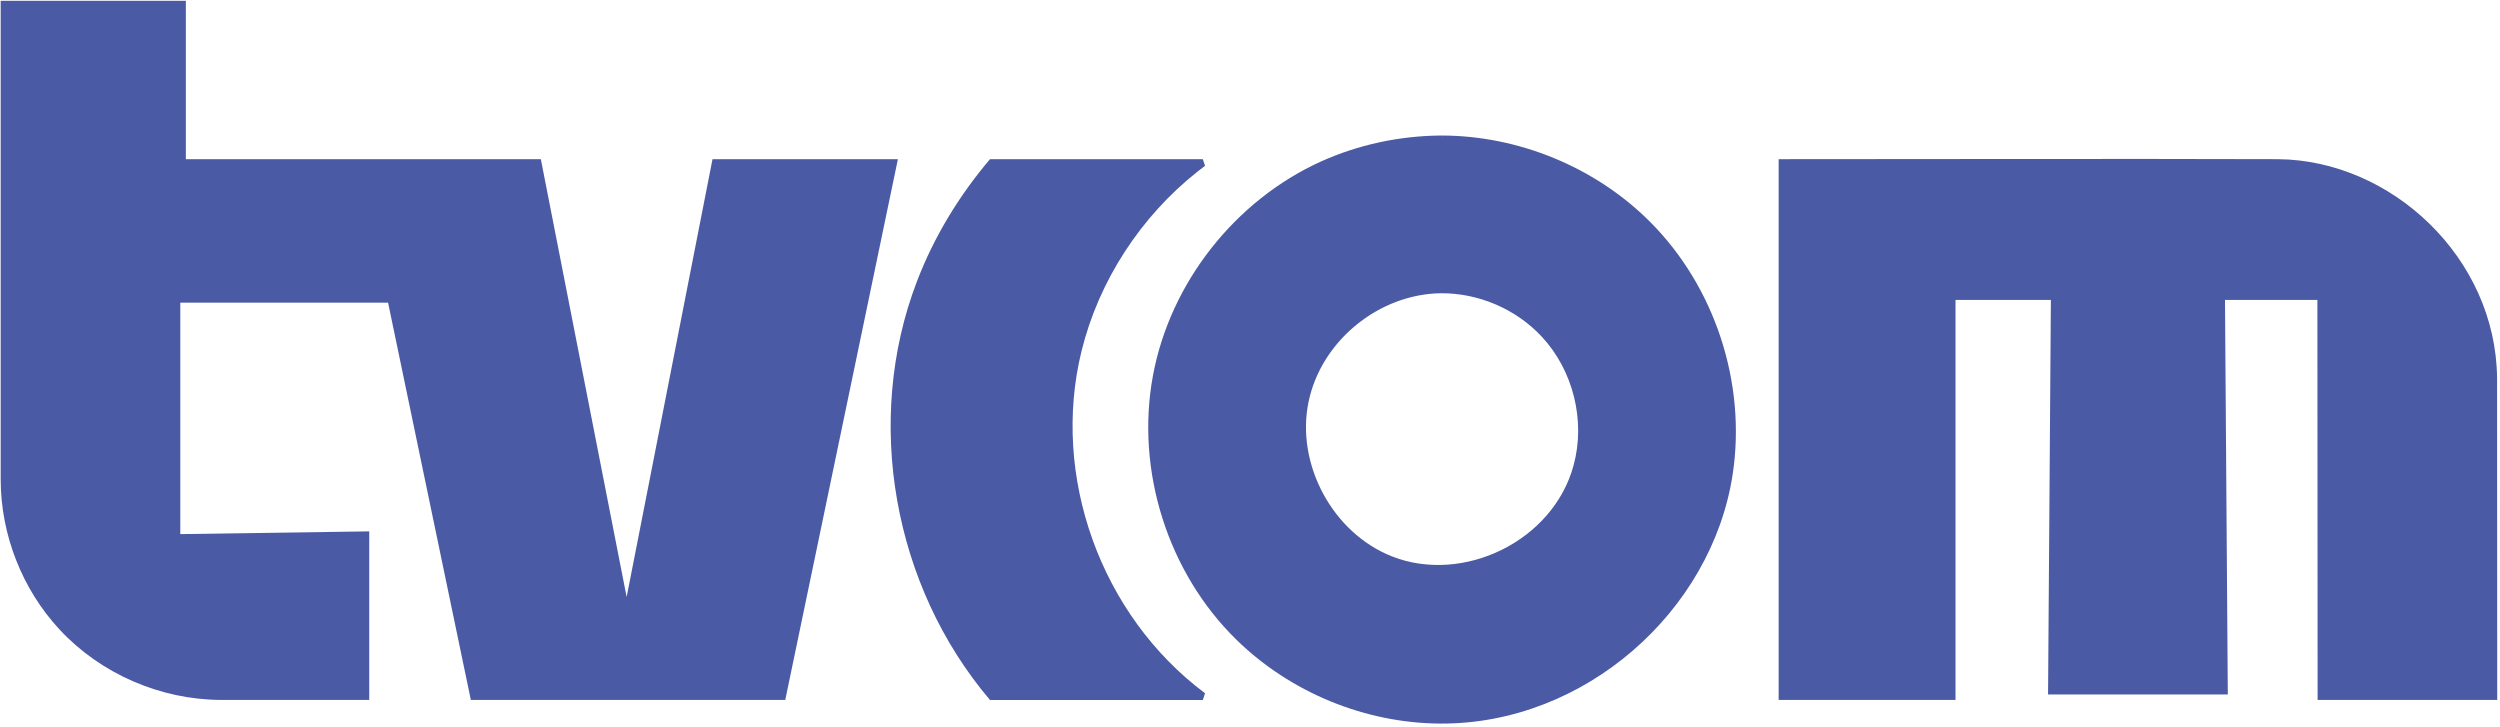 <?xml version="1.0" encoding="UTF-8" standalone="no"?> <svg xmlns="http://www.w3.org/2000/svg" xmlns:xlink="http://www.w3.org/1999/xlink" xmlns:serif="http://www.serif.com/" width="100%" height="100%" viewBox="0 0 385 112" xml:space="preserve" style="fill-rule:evenodd;clip-rule:evenodd;stroke-linejoin:round;stroke-miterlimit:2;"> <g transform="matrix(1,0,0,1,-26342.6,-51721)"> <g transform="matrix(1.142,0,0,1.142,22528.7,48843.6)"> <path d="M3534.13,2538.39L3534.13,2537.89C3544.46,2537.92 3554.81,2542.15 3562.16,2549.51C3570.93,2558.27 3575.19,2571.3 3573.32,2583.58C3570.5,2602.08 3553.33,2617.31 3533.87,2617.19C3523.74,2617.13 3513.69,2613 3506.43,2605.91C3497.14,2596.85 3492.78,2583.05 3495.14,2570.28C3497.46,2557.76 3506.21,2546.64 3517.81,2541.39C3522.84,2539.12 3528.35,2537.95 3533.87,2537.89L3534.12,2537.89C3534.13,2538.06 3534.13,2538.22 3534.13,2538.39ZM3501.87,2614.01L3473.17,2614.01C3460.12,2598.64 3456.12,2576.37 3463.31,2557.58C3465.61,2551.56 3469,2545.99 3473.17,2541.08L3501.87,2541.08C3501.97,2541.38 3502.07,2541.68 3502.17,2541.98C3501.46,2542.51 3501.42,2542.55 3501.16,2542.75C3493.51,2548.81 3487.85,2557.45 3485.51,2566.97C3481.39,2583.77 3488.04,2602.54 3502.17,2613.1L3501.87,2614.01ZM3603.37,2614L3579.52,2614L3579.52,2541.08C3601.97,2541.08 3624.42,2541.01 3646.87,2541.08C3662.15,2541.22 3676.24,2554.37 3676.4,2570.6L3676.4,2570.79L3676.42,2614L3652.2,2614L3652.17,2560.06L3639.71,2560.06L3640.09,2613.26L3615.85,2613.26L3616.23,2560.06L3603.37,2560.06L3603.37,2614ZM3389.46,2614L3369.48,2614C3361.33,2613.98 3353.26,2610.49 3347.72,2604.53C3342.66,2599.09 3339.77,2591.74 3339.76,2584.28L3339.76,2519.72L3364.73,2519.72L3364.73,2541.08L3412.6,2541.08L3424.17,2600.12L3435.75,2541.08L3460.75,2541.08L3445.56,2614L3403.16,2614L3392,2560.43L3363.98,2560.43L3363.98,2591.64L3389.46,2591.27L3389.46,2614ZM3534.13,2596.42C3534.13,2596.42 3534.13,2596.42 3534.13,2596.42L3534.13,2596.42ZM3534.01,2559.16C3525.67,2559.24 3517.82,2565.55 3516.12,2573.84C3514.4,2582.21 3519.37,2591.49 3527.39,2594.65C3536.91,2598.4 3549.08,2592.66 3551.87,2582.36C3553.5,2576.35 3551.82,2569.57 3547.58,2565.02C3544.13,2561.31 3539.12,2559.14 3534.01,2559.16Z" style="fill:rgb(75,90,164);fill-rule:nonzero;"></path> </g> <g id="Layer-1" serif:id="Layer 1"> </g> <g id="Layer-11" serif:id="Layer 1"> </g> <g transform="matrix(1.644,0,0,1.644,73677.6,32745.9)"> <g id="Layer-12" serif:id="Layer 1"> <g id="Layer-13" serif:id="Layer 1"> </g> </g> </g> <g transform="matrix(1.389,0,0,1.389,51731,10469)"> <g transform="matrix(0.72,-0,-0,0.72,-18280.5,29702.9)"> </g> </g> <g transform="matrix(1.477,0,0,1.477,49406.7,10473.4)"> <g transform="matrix(0.677,-0,-0,0.677,-15619.2,27933.2)"> </g> </g> <g id="Layer-14" serif:id="Layer 1"> </g> <g id="Layer-15" serif:id="Layer 1"> </g> <g id="Layer-16" serif:id="Layer 1"> </g> <g id="Layer-17" serif:id="Layer 1"> </g> <g id="Layer-18" serif:id="Layer 1"> </g> <g transform="matrix(4.167,0,0,4.167,53948.3,10720.4)"> <g id="Layer-19" serif:id="Layer 1"> </g> </g> <g id="Ebene-1" serif:id="Ebene 1"> </g> <g id="Layer-110" serif:id="Layer 1"> </g> <g transform="matrix(0.022,0,0,0.022,55802.7,12995.8)"> <g id="Layer-111" serif:id="Layer 1"> </g> </g> <g transform="matrix(1.033,0,0,1.033,53653.6,10813.5)"> <g transform="matrix(0.968,-0,-0,0.968,-26440.6,39603.8)"> </g> </g> <g transform="matrix(1.033,0,0,1.033,54767.2,10813.5)"> <g transform="matrix(0.968,-0,-0,0.968,-27518.8,39603.8)"> </g> </g> <g transform="matrix(1.47,0,0,1.47,51288,10562)"> <g transform="matrix(0.68,-0,-0,0.68,-16972.7,28004.4)"> </g> </g> <g transform="matrix(1.067,0,0,1.067,29235.6,19014)"> <g id="FBava"> </g> </g> <g id="ads"> </g> <g transform="matrix(0.93,0,0,0.93,311.683,12279.5)"> <g id="icon"> </g> </g> <g transform="matrix(0.918,0,0,0.918,1061.25,12681.8)"> <g id="icon-round" serif:id="icon round"> </g> </g> <g transform="matrix(1.567,0,0,1.567,-15623.6,-5811.23)"> <g id="app-icon" serif:id="app icon"> </g> </g> <g id="descripion"> </g> <g id="tvbanner"> </g> <g id="icon-rect" serif:id="icon rect"> </g> <g id="icon-sq" serif:id="icon sq"> </g> <g id="icon-sq1" serif:id="icon sq"> </g> <g transform="matrix(-1,0,0,1,29649.3,34426.3)"> <g id="bg"> </g> </g> <g transform="matrix(-1,0,0,1,30489.3,35986.3)"> <g id="bg1" serif:id="bg"> </g> </g> <g transform="matrix(1,0,0,1,-1665.52,10411.1)"> <g transform="matrix(0.271,0,0,0.274,24592.1,30237.1)"> <g> <g id="Layer-112" serif:id="Layer 1"> </g> </g> </g> </g> <g transform="matrix(1.32,0,0,1.32,54474.5,40384)"> <g id="Layer-113" serif:id="Layer 1"> </g> </g> <g id="Layer-114" serif:id="Layer 1"> </g> <g id="Layer-115" serif:id="Layer 1"> </g> <g id="Layer-116" serif:id="Layer 1"> </g> <g id="Layer-117" serif:id="Layer 1"> </g> <g id="Layer-118" serif:id="Layer 1"> </g> <g id="Page-1" serif:id="Page 1"> </g> <g id="Layer-119" serif:id="Layer 1"> </g> <g id="Layer-120" serif:id="Layer 1"> </g> <g id="g33668" transform="matrix(2.75,0,0,-2.75,45597.9,59531.8)"> <clipPath id="_clip1"> <rect x="619.944" y="203.948" width="59.797" height="10.213"></rect> </clipPath> <g clip-path="url(#_clip1)"> <g id="g33674"> </g> <g id="g33678"> </g> </g> </g> <g id="Layer-121" serif:id="Layer 1"> </g> <g id="Layer-122" serif:id="Layer 1"> </g> </g> </svg> 